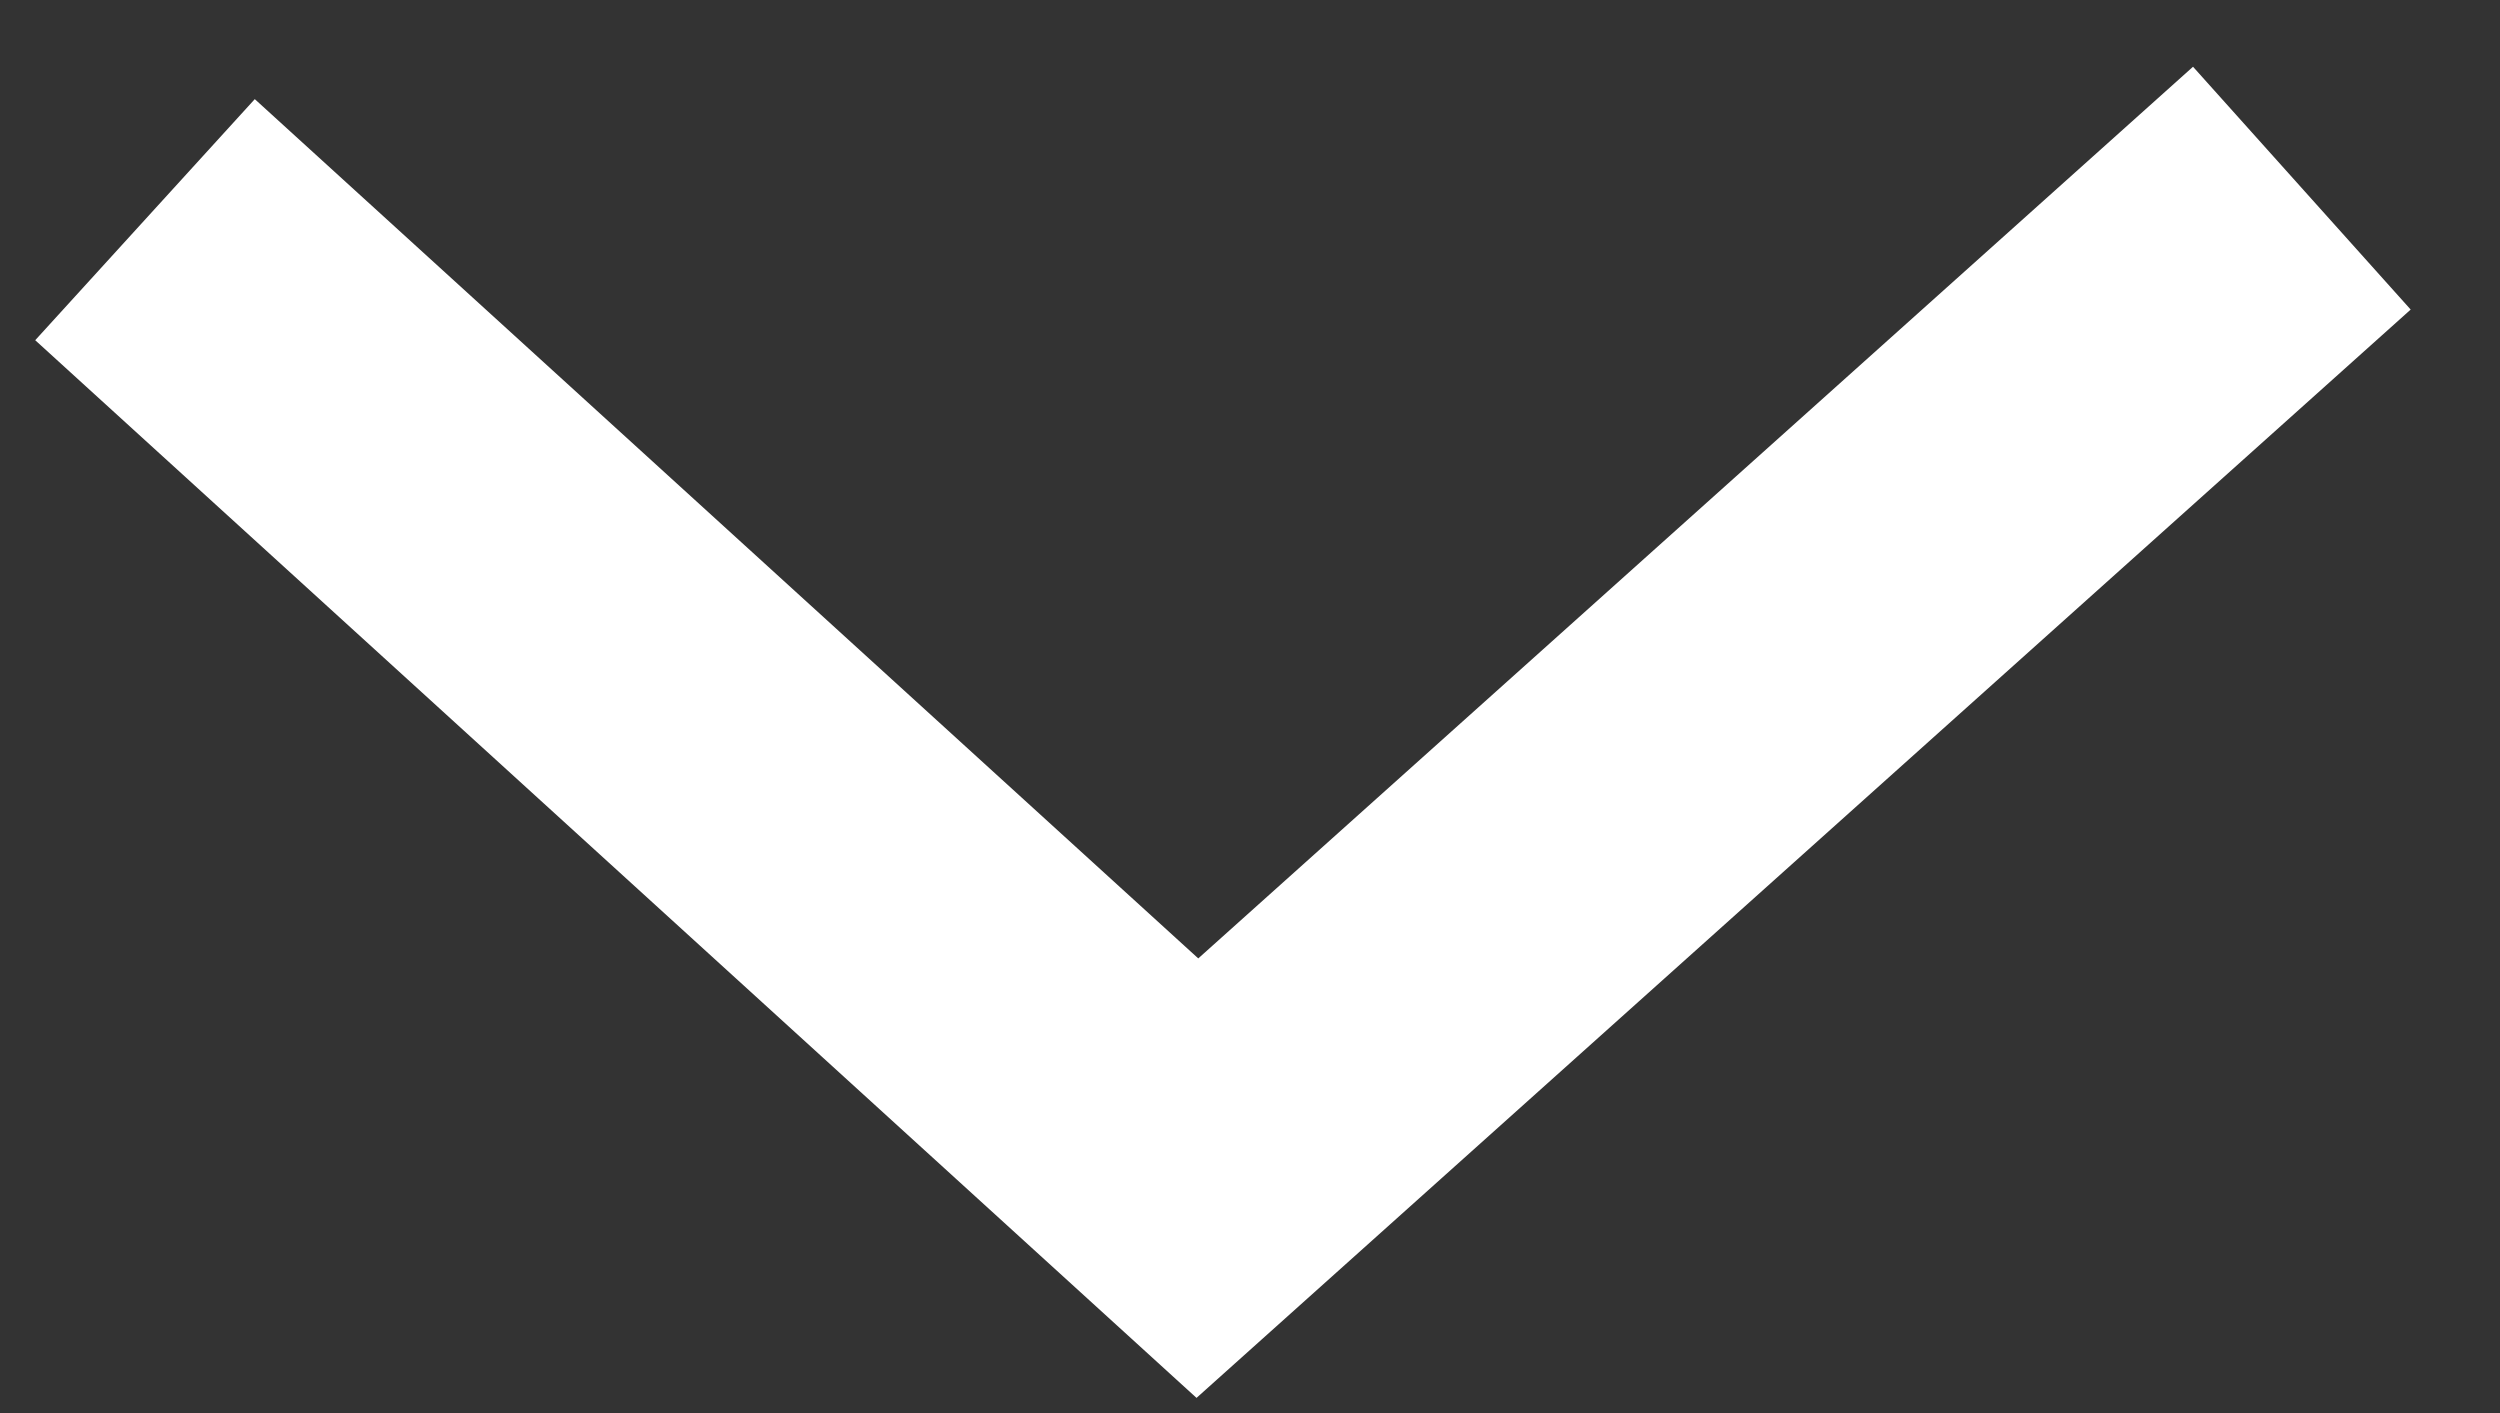 <?xml version="1.0" encoding="UTF-8" standalone="no"?>
<svg width="23px" height="13px" viewBox="0 0 23 13" version="1.1" xmlns="http://www.w3.org/2000/svg" xmlns:xlink="http://www.w3.org/1999/xlink">
    <rect x="0" y="0" width="23" height="13" fill="#333333" stroke="none"/>
    <!-- Generator: sketchtool 39.1 (31720) - http://www.bohemiancoding.com/sketch -->
    <title>18CDA785-F99F-4489-B7E6-2BA0E85A5814</title>
    <desc>Created with sketchtool.</desc>
    <defs></defs>
    <g id="Website" stroke="none" stroke-width="1" fill="none" fill-rule="evenodd">
        <g id="FeaturesPage" transform="translate(-953, -953)" stroke="#FFFFFF">
            <g id="Comparison-Table" transform="translate(180, 914)">
                <g id="Competitor-1" transform="translate(560, 0)">
                    <g id="DropDown-Arrow" transform="translate(213, 37)">
                        <g id="Group-8" transform="translate(1, 3)">
                            <polyline id="Path-2463" stroke-width="3" points="0.334 1.021 10.016 9.839 20.177 0.731"></polyline>
                        </g>
                    </g>
                </g>
            </g>
        </g>
    </g>
</svg>